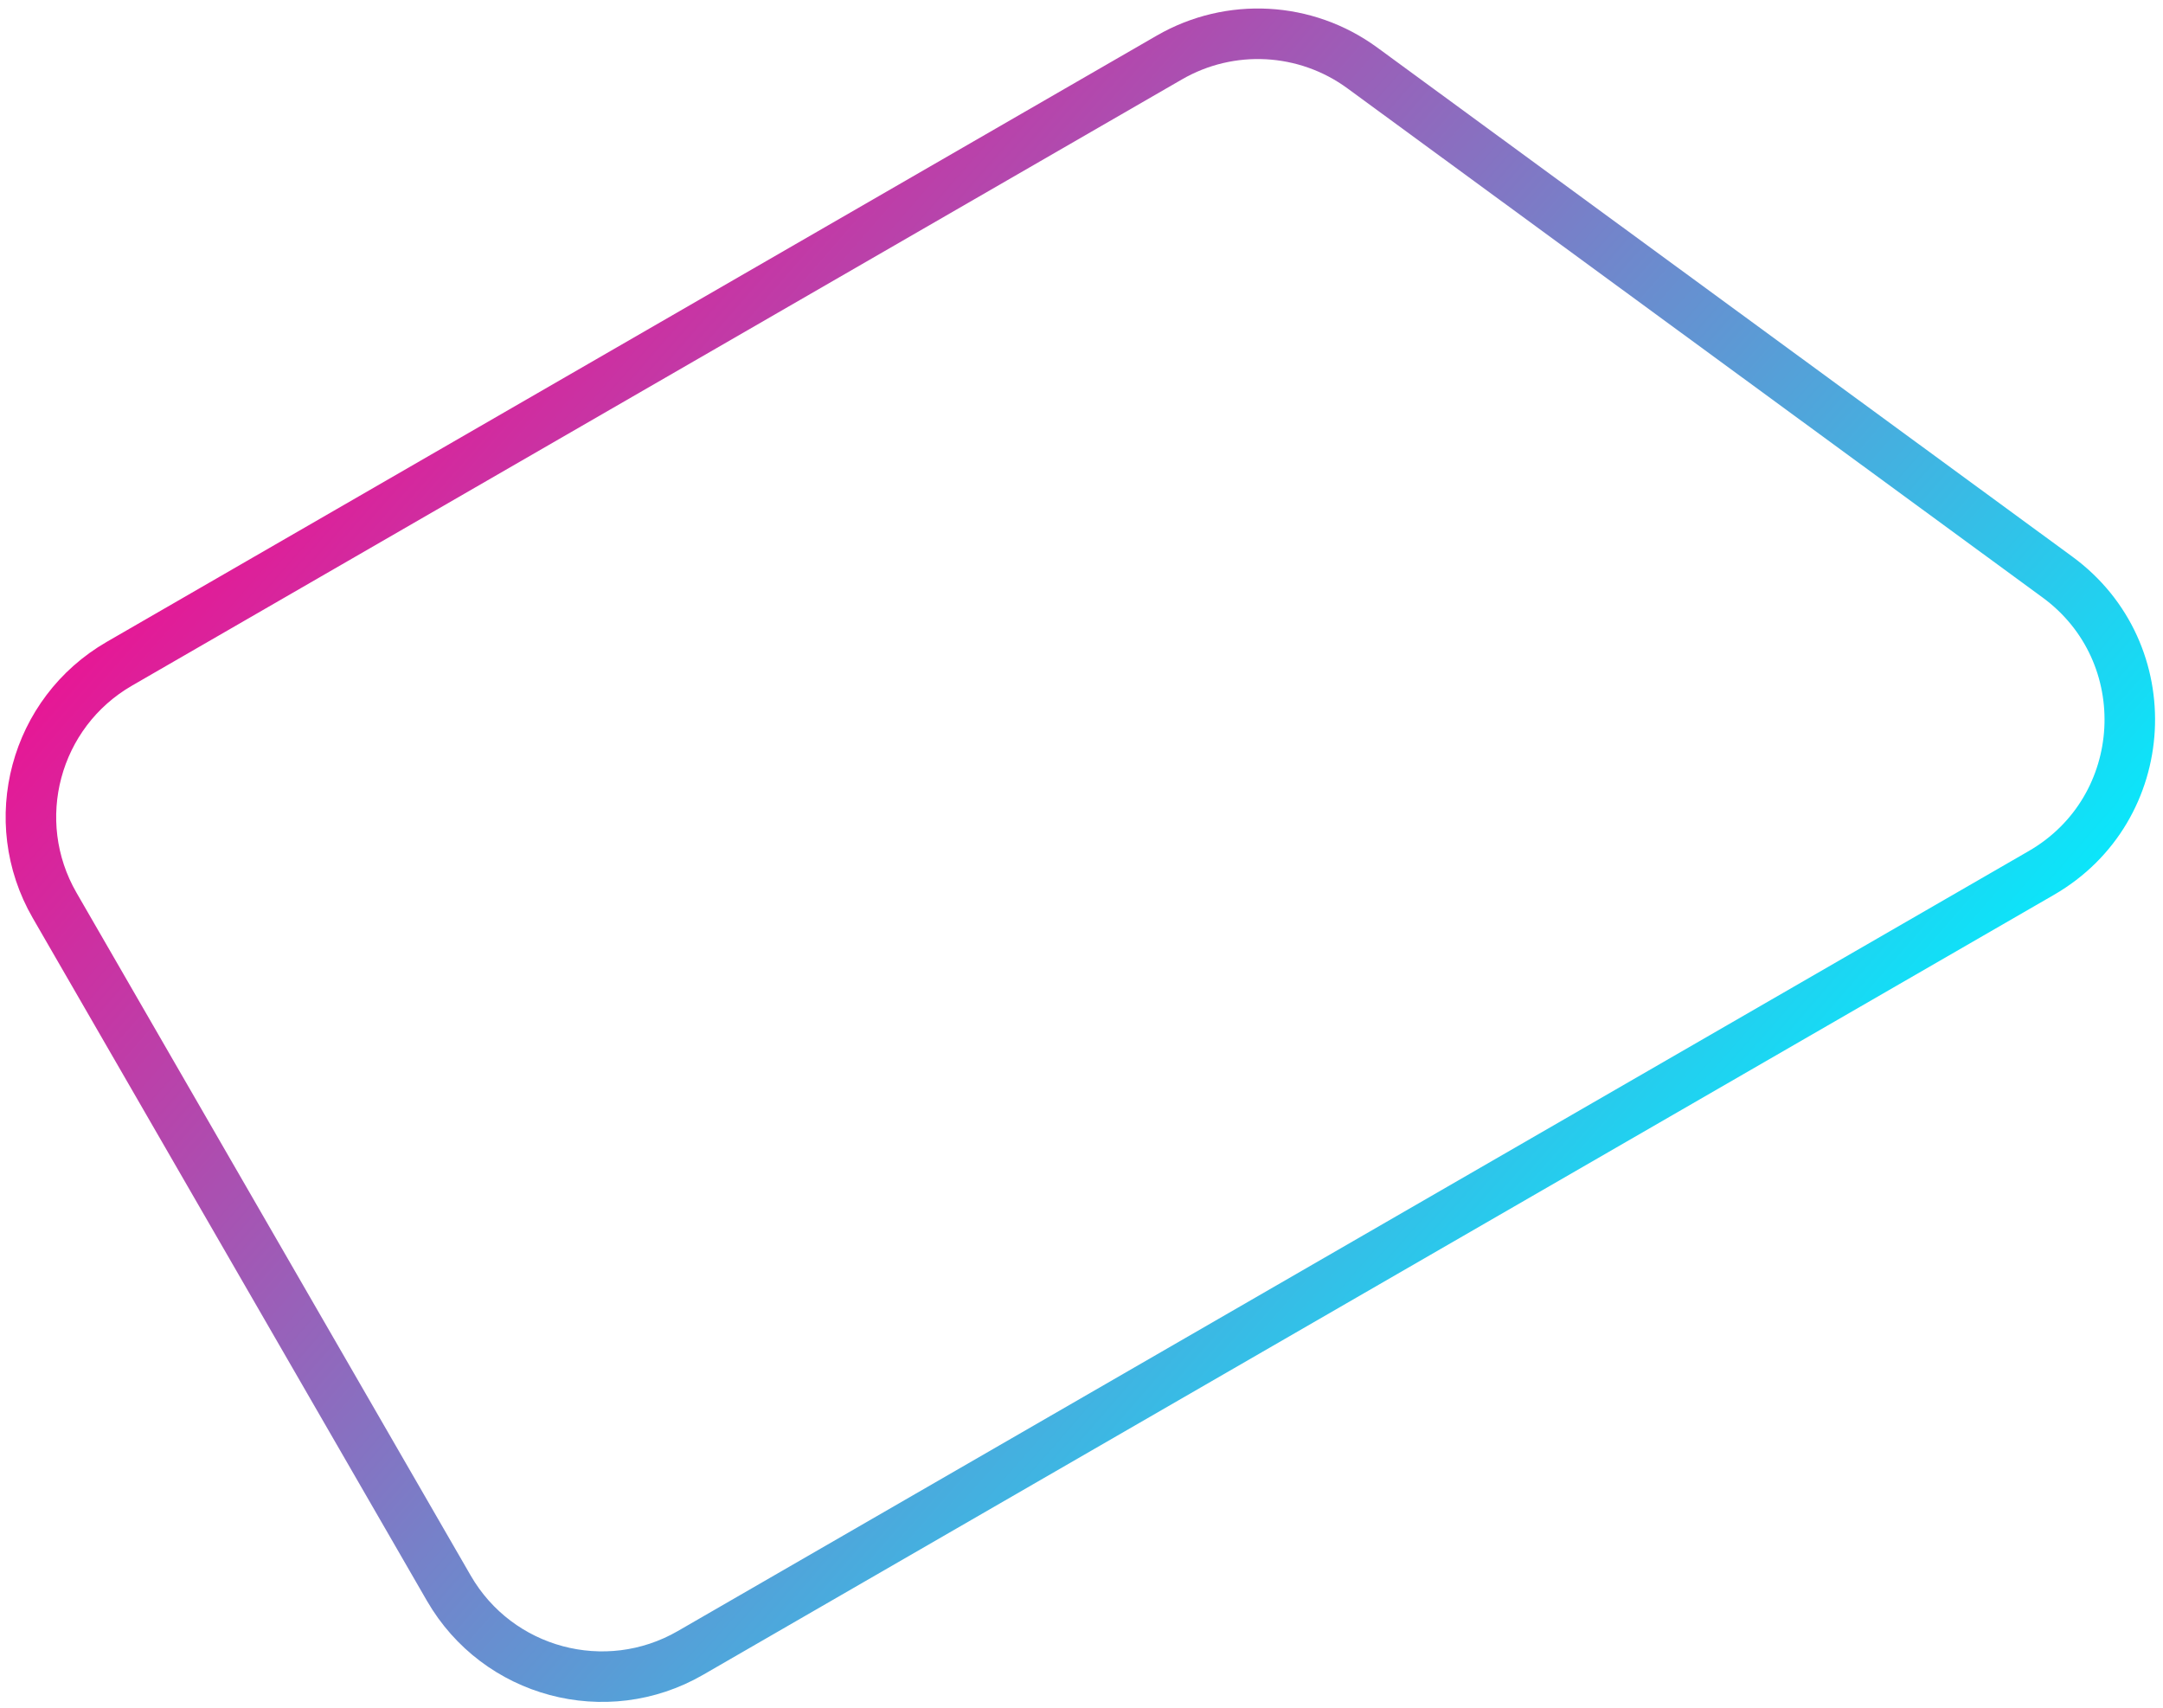 <?xml version="1.0" encoding="UTF-8"?> <svg xmlns="http://www.w3.org/2000/svg" width="214" height="169" viewBox="0 0 214 169" fill="none"> <path d="M201.965 86.361L68.311 163.526C59.941 168.358 49.238 165.491 44.405 157.121L5.405 89.571C0.573 81.2 3.441 70.498 11.811 65.665L115.697 5.686C121.704 2.218 129.191 2.625 134.787 6.723L203.555 57.087C213.753 64.555 212.912 80.041 201.965 86.361Z" stroke="url(#paint0_linear)" stroke-width="5"></path> <defs> <linearGradient id="paint0_linear" x1="202.151" y1="104.095" x2="58.5" y2="-21.299" gradientUnits="userSpaceOnUse"> <stop stop-color="#00F0FF"></stop> <stop offset="1" stop-color="#FF008A"></stop> </linearGradient> </defs> </svg> 